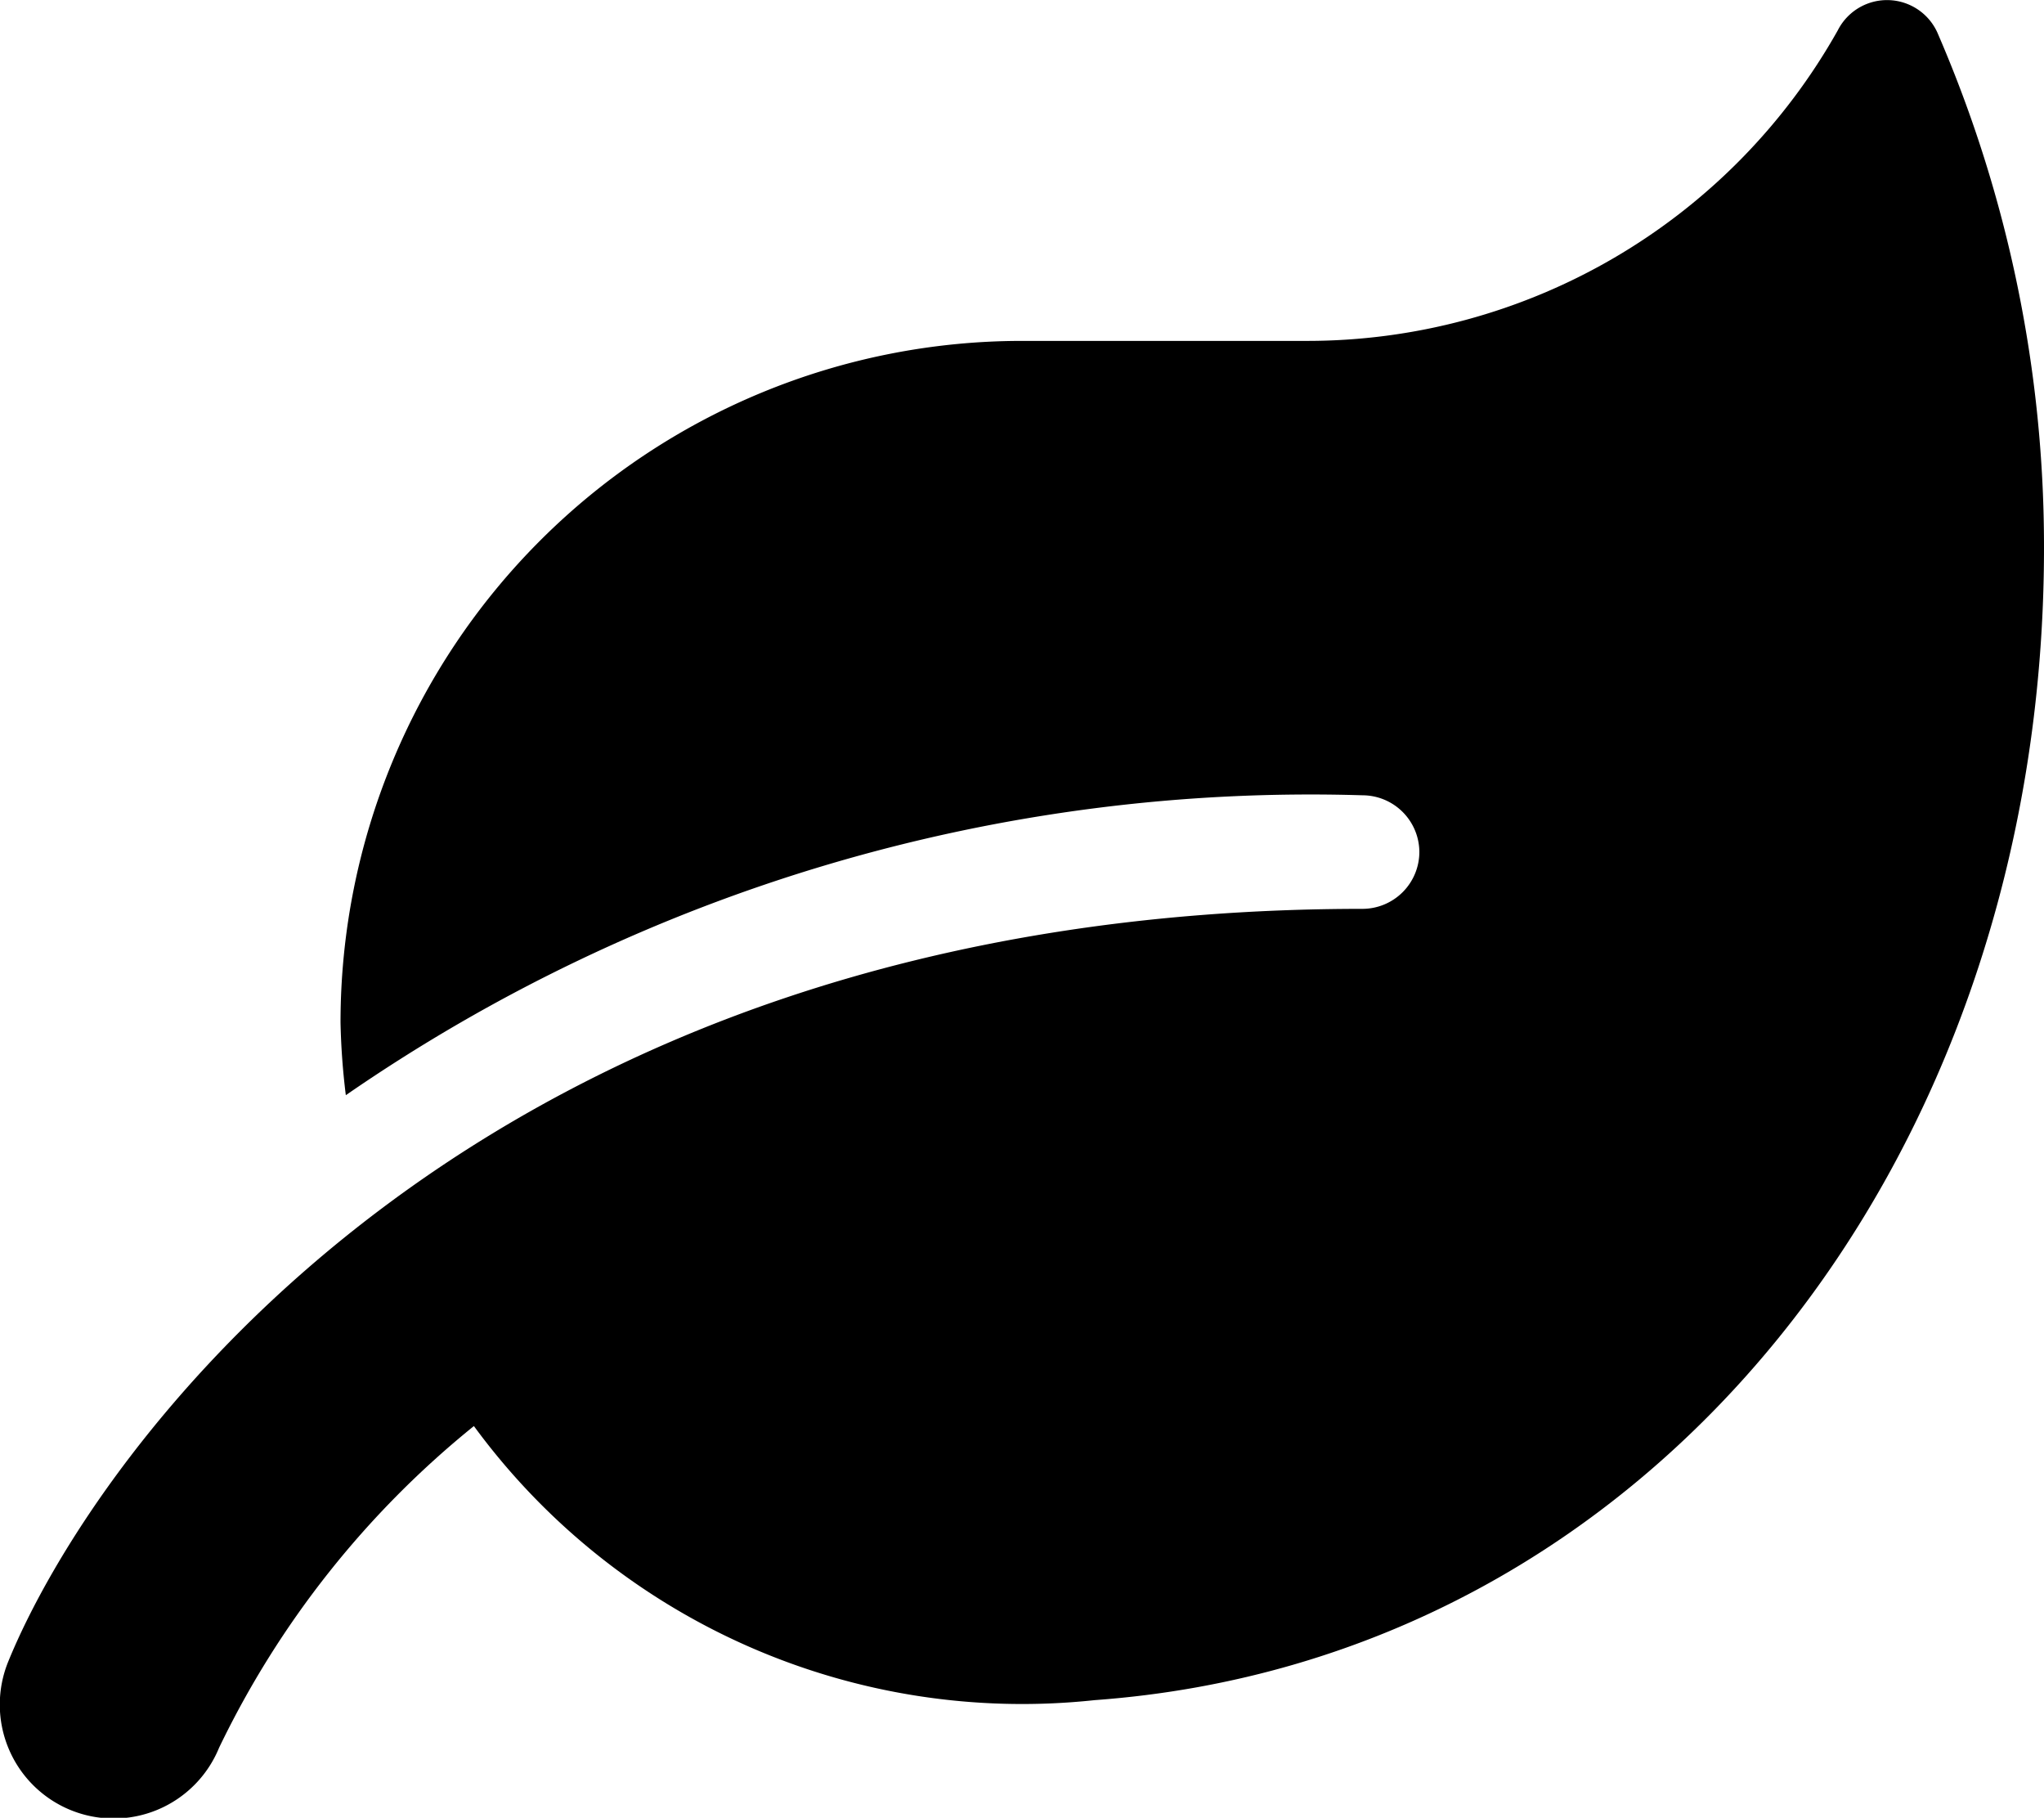 <?xml version="1.0" encoding="UTF-8"?>
<svg xmlns="http://www.w3.org/2000/svg" width="28.122" height="25.003" viewBox="0 0 28.122 25.003">
  <path d="M26.67-21.4a.76.76,0,0,0-1.382-.059,8.373,8.373,0,0,1-7.319,4.272H14.063A9.377,9.377,0,0,0,4.688-7.812a9.652,9.652,0,0,0,.073,1A23.361,23.361,0,0,1,18.75-10.937a.784.784,0,0,1,.781.781.784.784,0,0,1-.781.781C6.475-9.375,1.27-1.851.117.977a1.565,1.565,0,0,0,2.9,1.187A12.846,12.846,0,0,1,6.523-2.261a9.354,9.354,0,0,0,8.54,3.77c7.666-.557,13.062-7.432,13.062-15.85A17.756,17.756,0,0,0,26.67-21.4Z" transform="translate(-0.003 21.876)"></path>
</svg>
